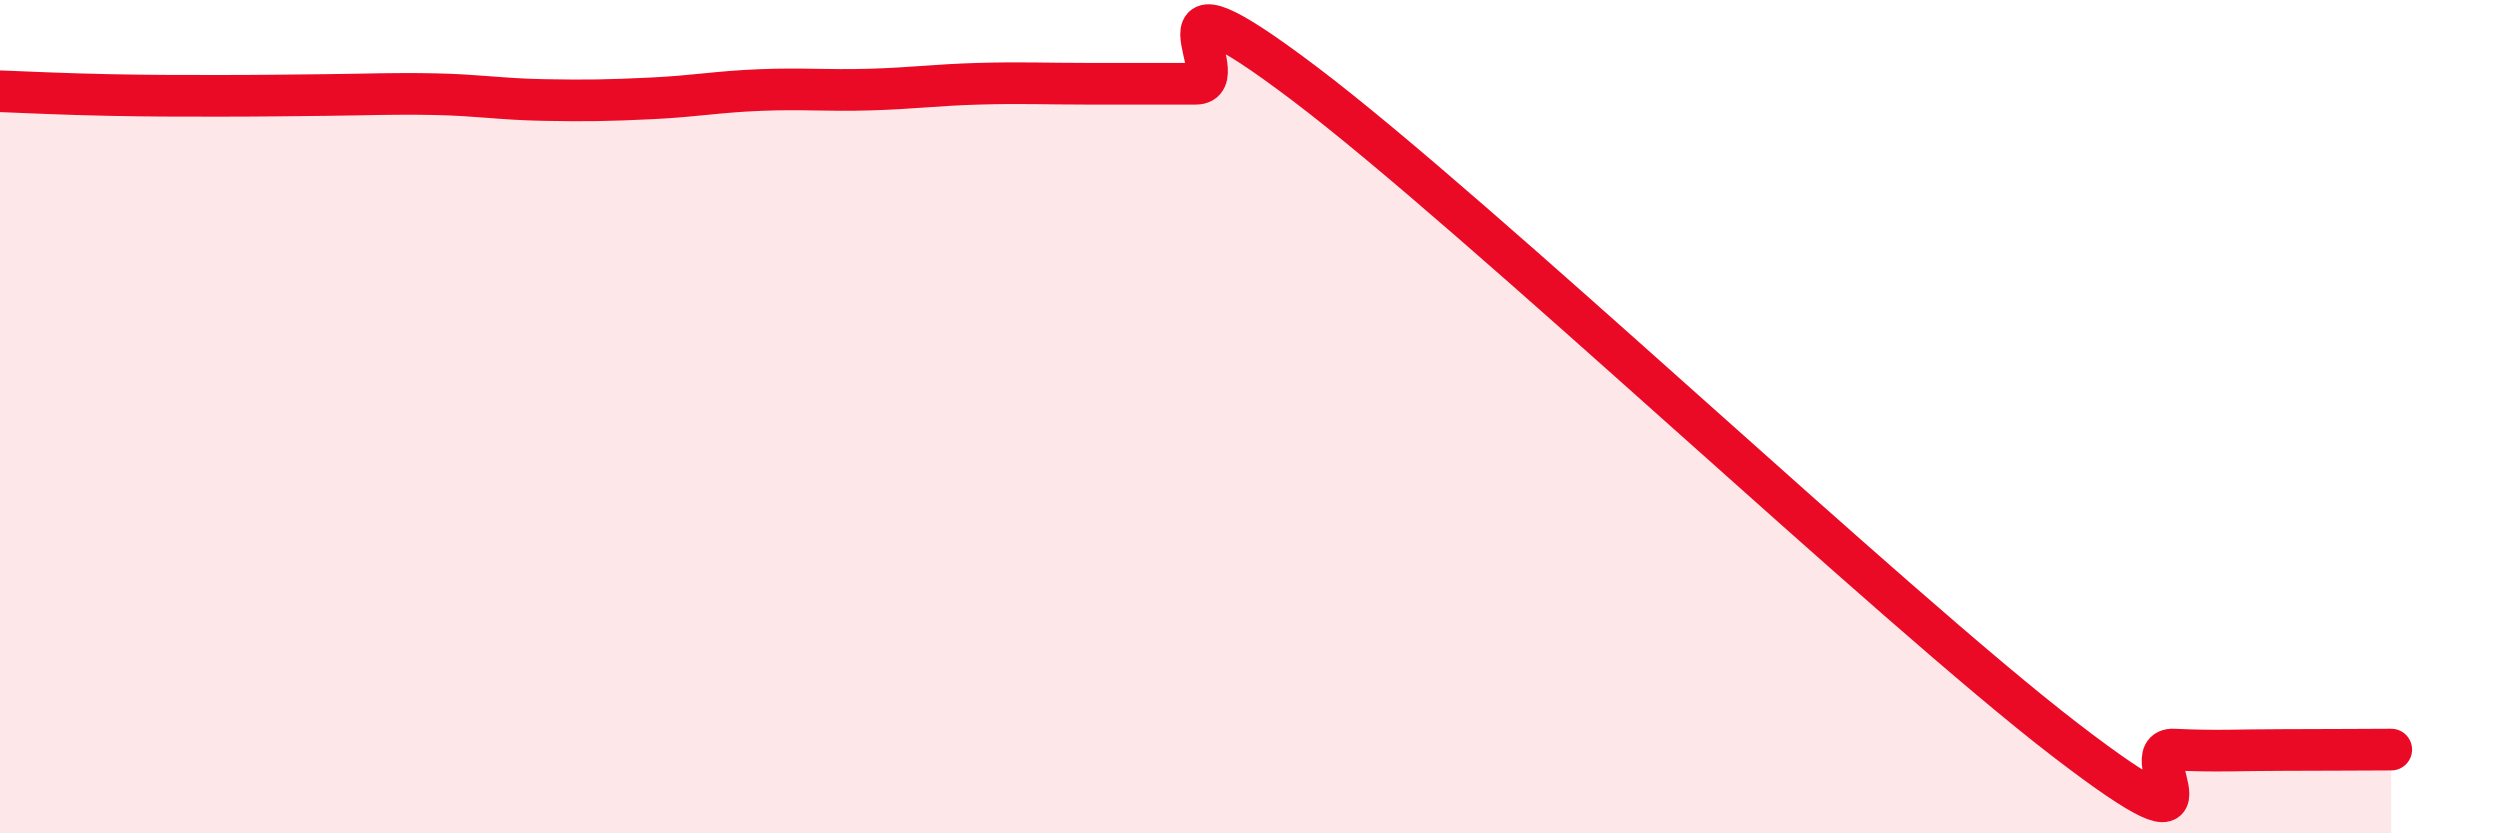 
    <svg width="60" height="20" viewBox="0 0 60 20" xmlns="http://www.w3.org/2000/svg">
      <path
        d="M 0,2.19 C 0.52,2.21 1.57,2.26 2.61,2.28 C 3.65,2.3 4.18,2.3 5.22,2.3 C 6.26,2.3 6.79,2.29 7.83,2.28 C 8.87,2.27 9.39,2.24 10.43,2.26 C 11.47,2.28 12,2.38 13.04,2.4 C 14.08,2.42 14.61,2.41 15.65,2.36 C 16.69,2.31 17.22,2.2 18.26,2.16 C 19.3,2.12 19.83,2.18 20.87,2.15 C 21.91,2.12 22.44,2.04 23.48,2.01 C 24.52,1.98 25.05,2.01 26.09,2.01 C 27.13,2.01 27.66,2.01 28.7,2.01 C 29.74,2.01 27.13,-1.15 31.3,2 C 35.47,5.15 45.4,14.56 49.57,17.76 C 53.74,20.96 51.13,17.94 52.17,17.99 C 53.21,18.04 53.74,18 54.78,18 C 55.82,18 56.87,17.99 57.39,17.99L57.39 20L0 20Z"
        fill="#EB0A25"
        opacity="0.1"
        stroke-linecap="round"
        stroke-linejoin="round"
      />
      <path
        d="M 0,2.19 C 0.52,2.21 1.57,2.26 2.61,2.28 C 3.65,2.3 4.18,2.3 5.22,2.3 C 6.26,2.3 6.79,2.29 7.83,2.28 C 8.87,2.27 9.39,2.24 10.43,2.26 C 11.47,2.28 12,2.38 13.04,2.4 C 14.08,2.42 14.61,2.41 15.65,2.36 C 16.69,2.31 17.22,2.2 18.26,2.16 C 19.3,2.12 19.83,2.18 20.87,2.15 C 21.91,2.12 22.44,2.04 23.48,2.01 C 24.52,1.98 25.05,2.01 26.09,2.01 C 27.13,2.01 27.66,2.01 28.7,2.01 C 29.74,2.01 27.13,-1.15 31.3,2 C 35.47,5.15 45.4,14.56 49.57,17.76 C 53.74,20.96 51.13,17.94 52.17,17.99 C 53.21,18.04 53.74,18 54.78,18 C 55.82,18 56.87,17.99 57.39,17.99"
        stroke="#EB0A25"
        stroke-width="1"
        fill="none"
        stroke-linecap="round"
        stroke-linejoin="round"
      />
    </svg>
  